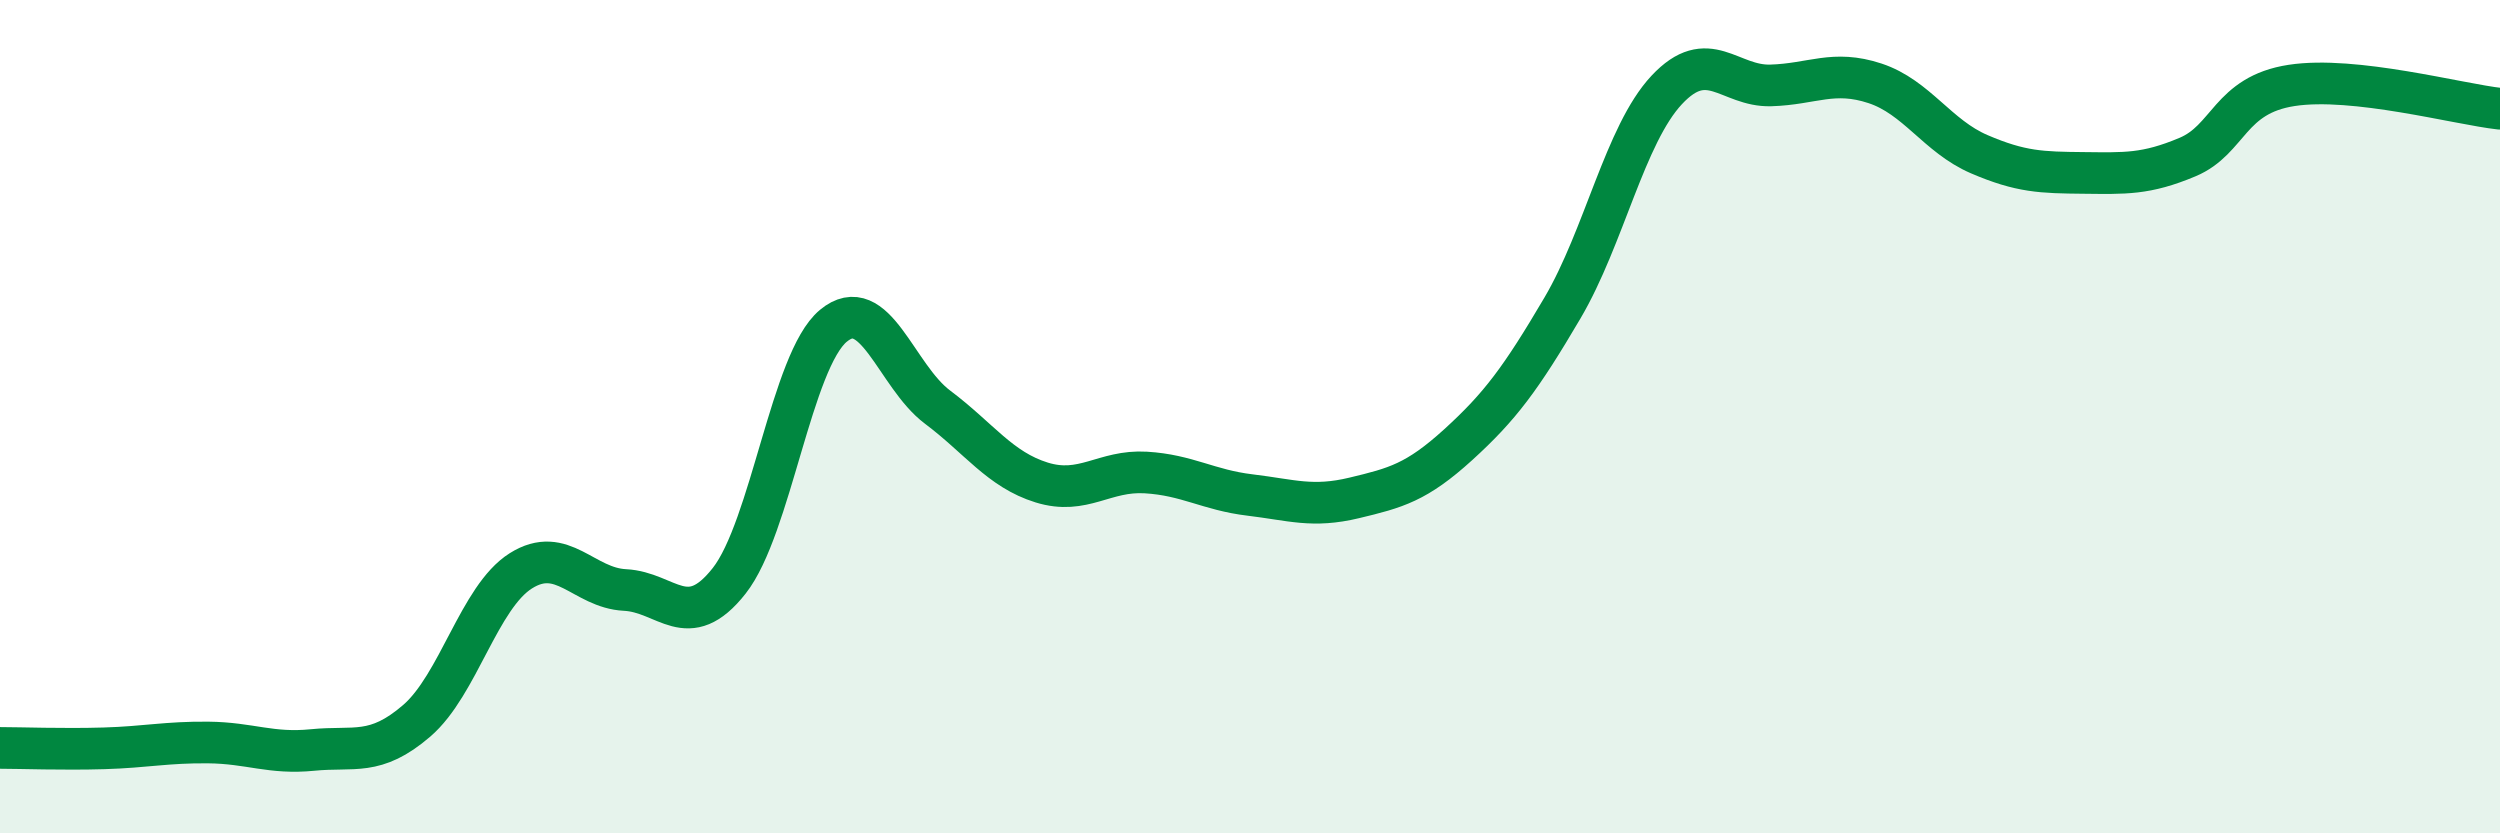 
    <svg width="60" height="20" viewBox="0 0 60 20" xmlns="http://www.w3.org/2000/svg">
      <path
        d="M 0,17.95 C 0.5,17.95 1.5,17.99 2.5,17.96 C 3.5,17.93 4,17.81 5,17.82 C 6,17.83 6.5,18.1 7.5,18 C 8.5,17.9 9,18.16 10,17.3 C 11,16.44 11.5,14.33 12.5,13.7 C 13.5,13.07 14,14.11 15,14.16 C 16,14.21 16.5,15.21 17.5,13.94 C 18.5,12.67 19,8.65 20,7.82 C 21,6.99 21.5,9.02 22.5,9.77 C 23.5,10.52 24,11.27 25,11.58 C 26,11.89 26.5,11.28 27.5,11.34 C 28.5,11.4 29,11.76 30,11.88 C 31,12 31.5,12.19 32.5,11.95 C 33.5,11.71 34,11.58 35,10.67 C 36,9.76 36.5,9.09 37.5,7.39 C 38.5,5.69 39,3.23 40,2.16 C 41,1.09 41.5,2.08 42.5,2.05 C 43.5,2.02 44,1.67 45,2 C 46,2.33 46.5,3.27 47.5,3.7 C 48.5,4.13 49,4.14 50,4.15 C 51,4.16 51.5,4.19 52.5,3.77 C 53.5,3.35 53.5,2.28 55,2.05 C 56.5,1.82 59,2.5 60,2.61L60 20L0 20Z"
        fill="#008740"
        opacity="0.1"
        stroke-linecap="round"
        stroke-linejoin="round"
      />
      <path
        d="M 0,17.95 C 0.5,17.95 1.5,17.99 2.5,17.96 C 3.5,17.93 4,17.81 5,17.82 C 6,17.83 6.5,18.1 7.5,18 C 8.5,17.9 9,18.16 10,17.3 C 11,16.44 11.5,14.33 12.5,13.7 C 13.5,13.07 14,14.11 15,14.16 C 16,14.21 16.5,15.21 17.5,13.94 C 18.5,12.67 19,8.65 20,7.82 C 21,6.99 21.5,9.02 22.5,9.77 C 23.5,10.52 24,11.27 25,11.58 C 26,11.89 26.5,11.28 27.5,11.34 C 28.5,11.4 29,11.76 30,11.88 C 31,12 31.5,12.19 32.5,11.95 C 33.5,11.71 34,11.58 35,10.67 C 36,9.76 36.5,9.09 37.5,7.39 C 38.5,5.69 39,3.23 40,2.16 C 41,1.09 41.5,2.08 42.5,2.05 C 43.5,2.02 44,1.67 45,2 C 46,2.33 46.5,3.27 47.5,3.7 C 48.5,4.13 49,4.14 50,4.15 C 51,4.16 51.5,4.19 52.5,3.77 C 53.5,3.35 53.5,2.28 55,2.05 C 56.5,1.82 59,2.5 60,2.61"
        stroke="#008740"
        stroke-width="1"
        fill="none"
        stroke-linecap="round"
        stroke-linejoin="round"
      />
    </svg>
  